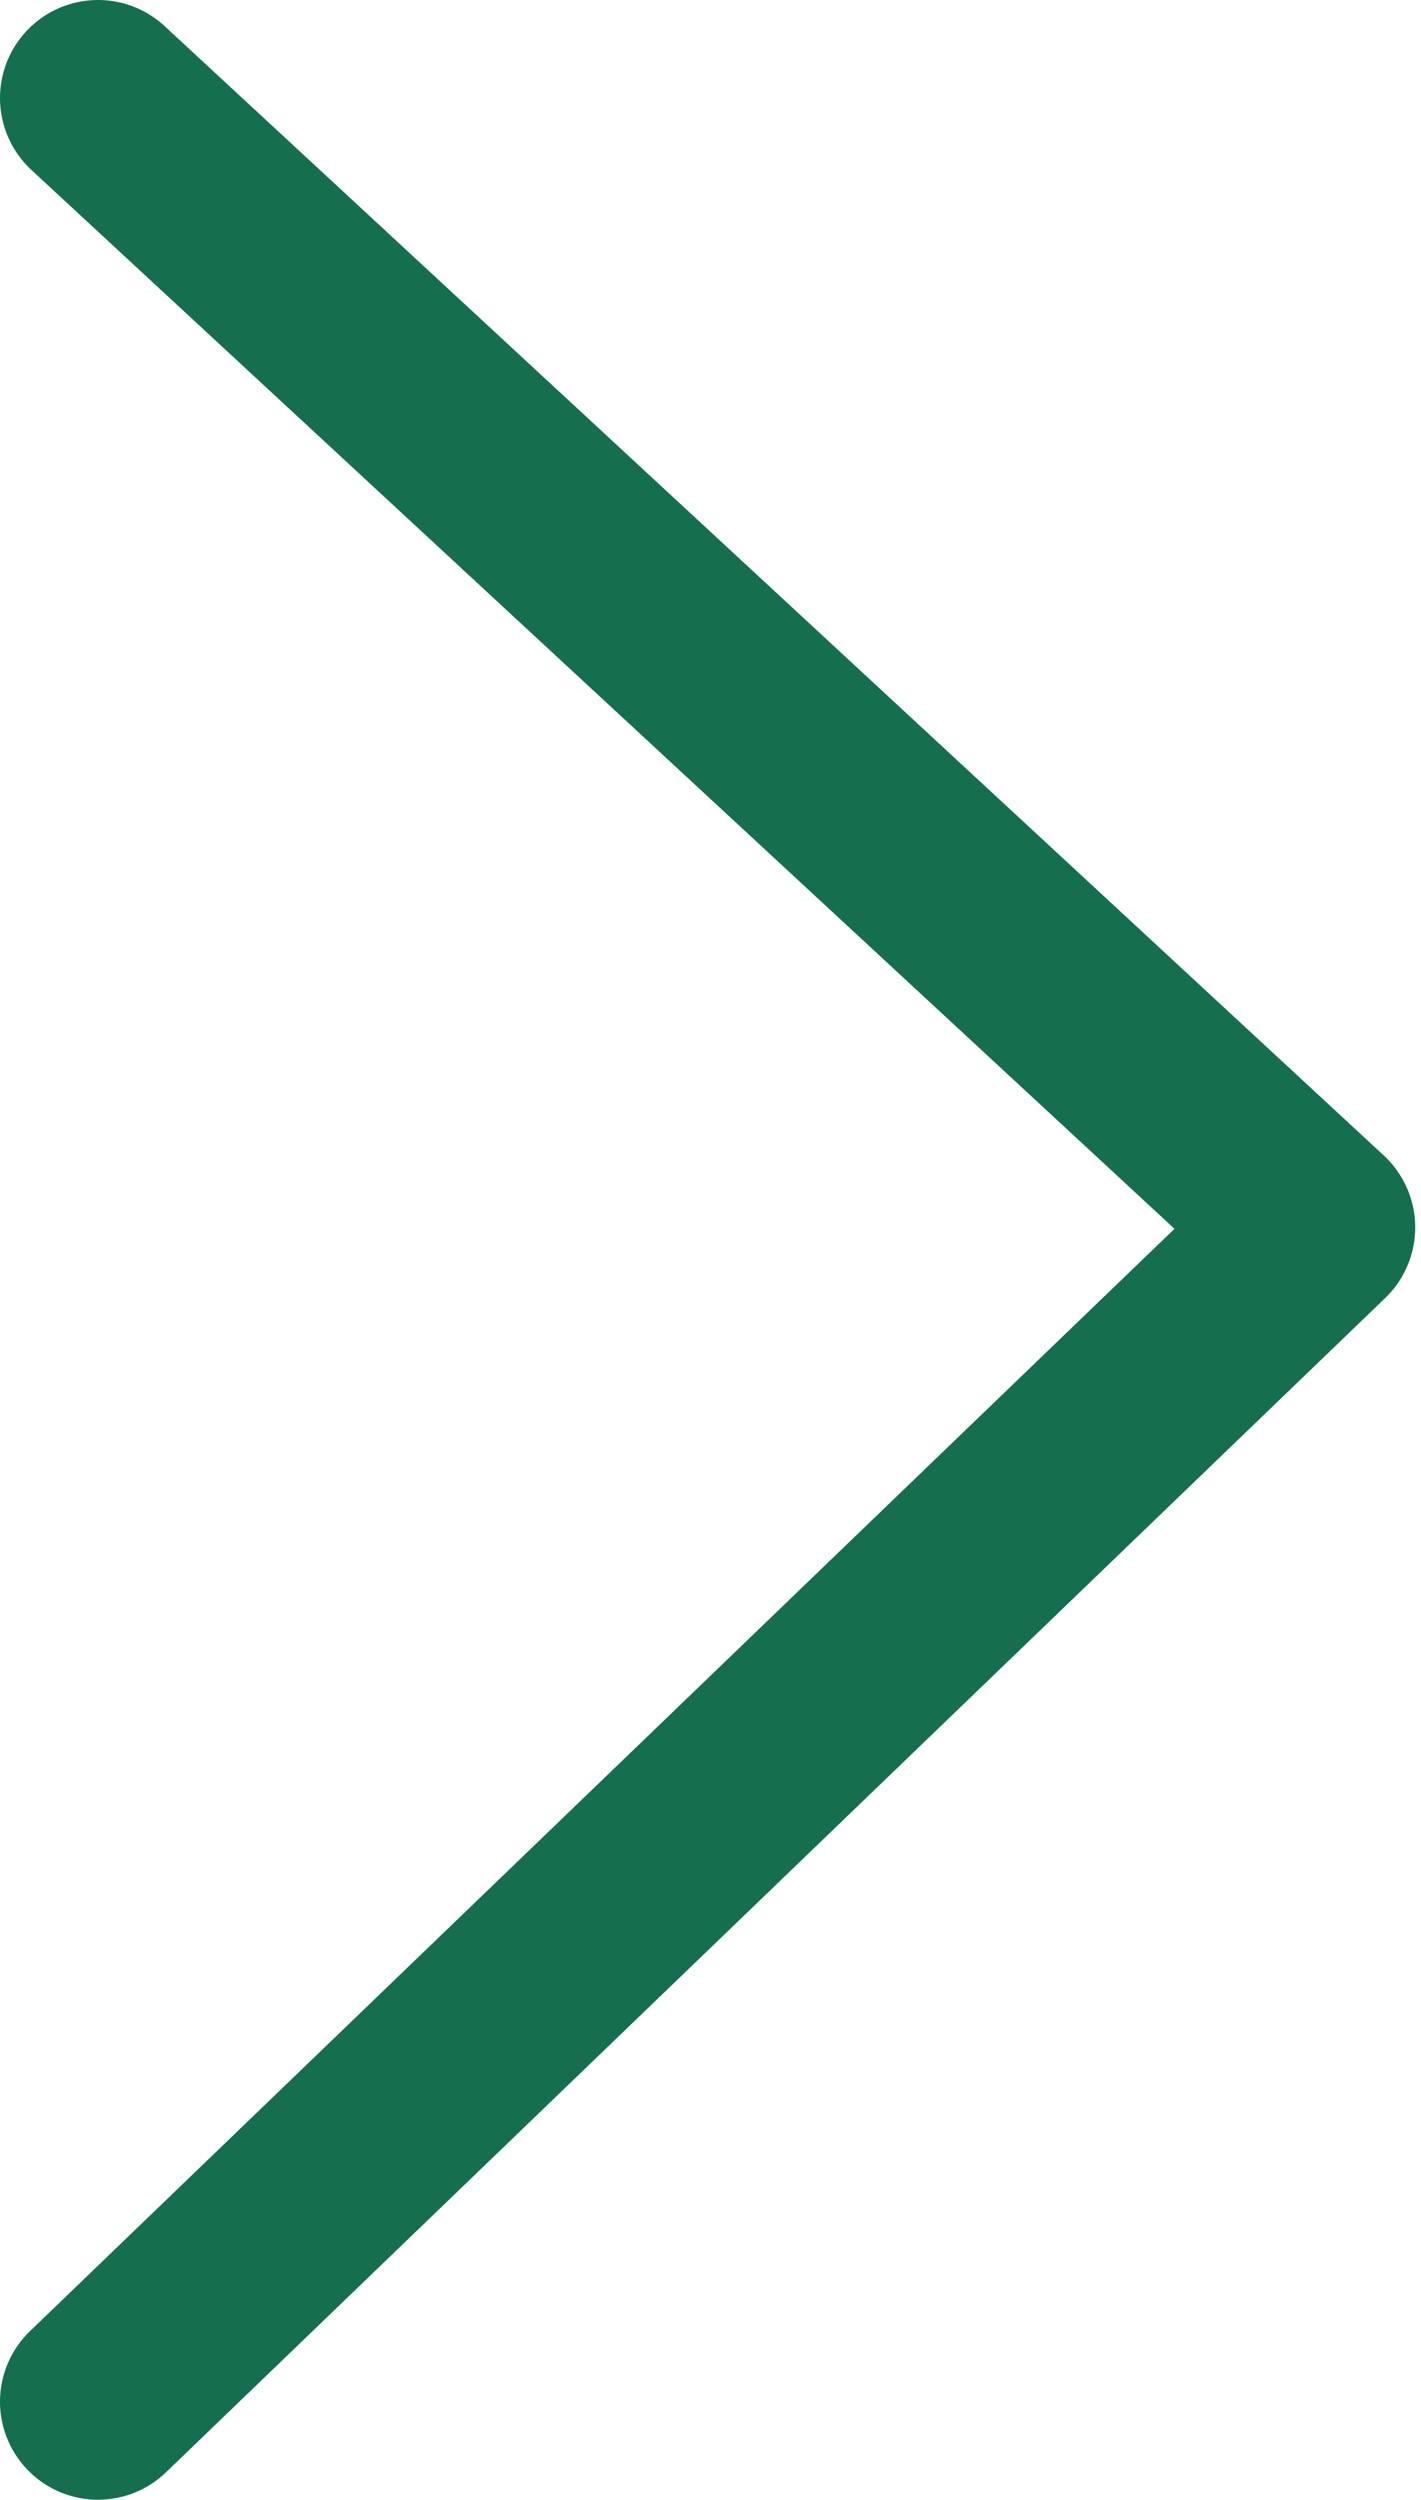 <svg width="29" height="51" viewBox="0 0 29 51" fill="none" xmlns="http://www.w3.org/2000/svg">
<path d="M2 49L26.882 25.042L2 2" stroke="#156F4F" stroke-width="4" stroke-linecap="round" stroke-linejoin="round"/>
</svg>
